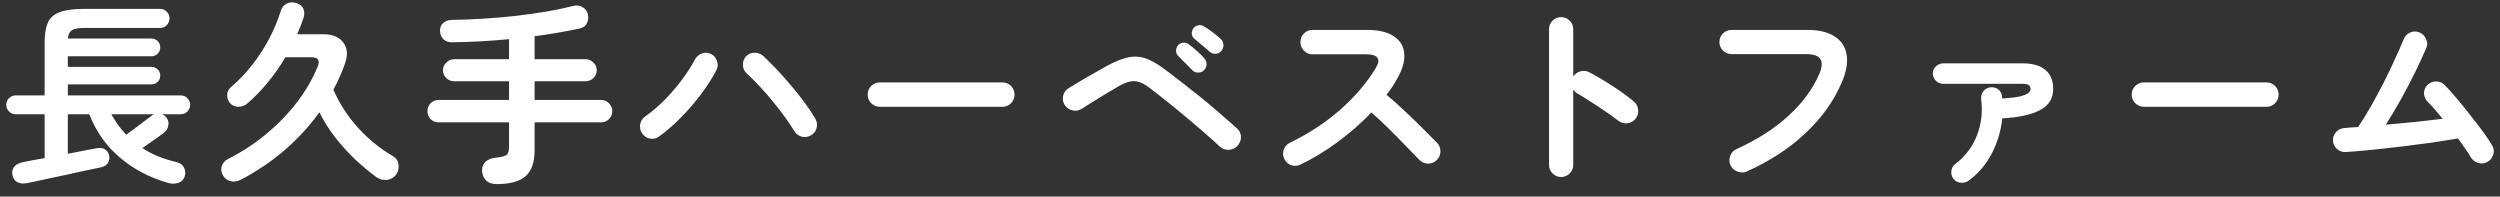 <svg width="178" height="14" viewBox="0 0 178 14" fill="none" xmlns="http://www.w3.org/2000/svg">
<rect x="0" y="0" width="178" height="14" fill="#333333" stroke="none"/>
<path d="M1.932 13.036C1.661 13.092 1.428 13.069 1.232 12.966C1.045 12.873 0.929 12.691 0.882 12.42C0.845 12.196 0.896 12.005 1.036 11.846C1.185 11.687 1.381 11.589 1.624 11.552C1.689 11.533 1.867 11.496 2.156 11.44C2.445 11.384 2.786 11.323 3.178 11.258V8.136H1.12C0.943 8.136 0.784 8.071 0.644 7.94C0.513 7.809 0.448 7.651 0.448 7.464C0.448 7.277 0.513 7.119 0.644 6.988C0.784 6.857 0.943 6.792 1.12 6.792H3.178V3.012C3.178 2.415 3.257 1.943 3.416 1.598C3.575 1.253 3.859 1.005 4.27 0.856C4.681 0.707 5.259 0.632 6.006 0.632H11.396C11.583 0.632 11.741 0.697 11.872 0.828C12.003 0.959 12.068 1.117 12.068 1.304C12.068 1.491 12.003 1.654 11.872 1.794C11.741 1.925 11.583 1.99 11.396 1.99H6.006C5.577 1.99 5.278 2.046 5.11 2.158C4.951 2.261 4.858 2.457 4.83 2.746H10.78C10.957 2.746 11.107 2.807 11.228 2.928C11.349 3.049 11.41 3.199 11.41 3.376C11.41 3.553 11.349 3.703 11.228 3.824C11.107 3.945 10.957 4.006 10.78 4.006H4.83V4.762H10.78C10.957 4.762 11.107 4.823 11.228 4.944C11.349 5.065 11.41 5.21 11.41 5.378C11.41 5.555 11.349 5.705 11.228 5.826C11.107 5.947 10.957 6.008 10.78 6.008H4.83V6.792H12.866C13.053 6.792 13.211 6.857 13.342 6.988C13.473 7.119 13.538 7.277 13.538 7.464C13.538 7.651 13.473 7.809 13.342 7.94C13.211 8.071 13.053 8.136 12.866 8.136H11.55C11.671 8.192 11.769 8.267 11.844 8.36C11.975 8.528 12.021 8.715 11.984 8.92C11.956 9.125 11.863 9.293 11.704 9.424C11.527 9.564 11.284 9.741 10.976 9.956C10.668 10.171 10.388 10.367 10.136 10.544C10.481 10.768 10.855 10.964 11.256 11.132C11.657 11.291 12.087 11.426 12.544 11.538C12.824 11.603 13.011 11.739 13.104 11.944C13.207 12.14 13.221 12.35 13.146 12.574C13.062 12.807 12.908 12.957 12.684 13.022C12.46 13.097 12.222 13.097 11.97 13.022C10.701 12.667 9.571 12.079 8.582 11.258C7.593 10.437 6.851 9.396 6.356 8.136H4.83V10.95C5.343 10.847 5.796 10.759 6.188 10.684C6.589 10.609 6.823 10.567 6.888 10.558C7.121 10.511 7.313 10.535 7.462 10.628C7.621 10.721 7.723 10.866 7.77 11.062C7.817 11.277 7.784 11.463 7.672 11.622C7.569 11.771 7.406 11.869 7.182 11.916C7.126 11.925 6.967 11.958 6.706 12.014C6.454 12.07 6.141 12.135 5.768 12.21C5.395 12.294 4.998 12.383 4.578 12.476C4.158 12.569 3.757 12.653 3.374 12.728C3.001 12.812 2.683 12.882 2.422 12.938C2.161 12.994 1.997 13.027 1.932 13.036ZM8.988 9.592C9.147 9.471 9.343 9.326 9.576 9.158C9.819 8.981 10.047 8.808 10.262 8.64C10.486 8.472 10.654 8.346 10.766 8.262C10.85 8.197 10.915 8.155 10.962 8.136H7.924C8.083 8.407 8.246 8.663 8.414 8.906C8.591 9.149 8.783 9.377 8.988 9.592ZM17.17 12.784C16.909 12.924 16.652 12.961 16.4 12.896C16.157 12.831 15.975 12.681 15.854 12.448C15.742 12.233 15.723 12.019 15.798 11.804C15.873 11.589 16.022 11.426 16.246 11.314C17.226 10.819 18.131 10.227 18.962 9.536C19.793 8.845 20.521 8.094 21.146 7.282C21.771 6.461 22.257 5.625 22.602 4.776C22.705 4.533 22.719 4.356 22.644 4.244C22.579 4.132 22.411 4.076 22.14 4.076H20.32C19.956 4.692 19.55 5.275 19.102 5.826C18.654 6.377 18.164 6.885 17.632 7.352C17.455 7.511 17.24 7.595 16.988 7.604C16.736 7.604 16.531 7.515 16.372 7.338C16.232 7.17 16.167 6.974 16.176 6.75C16.185 6.526 16.274 6.344 16.442 6.204C16.993 5.737 17.497 5.21 17.954 4.622C18.421 4.025 18.827 3.399 19.172 2.746C19.517 2.083 19.788 1.435 19.984 0.8C20.059 0.548 20.194 0.371 20.39 0.268C20.595 0.156 20.829 0.137 21.09 0.212C21.361 0.296 21.533 0.441 21.608 0.646C21.683 0.842 21.683 1.057 21.608 1.29C21.543 1.477 21.473 1.668 21.398 1.864C21.323 2.06 21.244 2.251 21.16 2.438H23.022C23.685 2.438 24.161 2.639 24.45 3.04C24.739 3.432 24.777 3.927 24.562 4.524C24.338 5.168 24.063 5.789 23.736 6.386C24.175 7.385 24.763 8.29 25.5 9.102C26.237 9.914 27.059 10.581 27.964 11.104C28.207 11.253 28.342 11.454 28.37 11.706C28.407 11.958 28.361 12.187 28.23 12.392C28.081 12.616 27.871 12.751 27.6 12.798C27.329 12.845 27.077 12.793 26.844 12.644C26.321 12.261 25.799 11.827 25.276 11.342C24.763 10.847 24.287 10.32 23.848 9.76C23.409 9.191 23.041 8.603 22.742 7.996C22.005 9.013 21.16 9.928 20.208 10.74C19.256 11.543 18.243 12.224 17.17 12.784ZM35.376 13.106C34.751 13.106 34.401 12.812 34.326 12.224C34.298 11.953 34.373 11.725 34.55 11.538C34.737 11.351 35.012 11.244 35.376 11.216C35.731 11.179 35.964 11.113 36.076 11.02C36.188 10.927 36.244 10.745 36.244 10.474V8.71H31.232C31.008 8.71 30.817 8.635 30.658 8.486C30.509 8.327 30.434 8.136 30.434 7.912C30.434 7.697 30.509 7.511 30.658 7.352C30.817 7.193 31.008 7.114 31.232 7.114H36.244V5.784H32.338C32.123 5.784 31.937 5.709 31.778 5.56C31.619 5.401 31.54 5.215 31.54 5C31.54 4.785 31.619 4.603 31.778 4.454C31.937 4.295 32.123 4.216 32.338 4.216H36.244V2.788C35.572 2.853 34.895 2.905 34.214 2.942C33.533 2.979 32.865 3.003 32.212 3.012C31.951 3.021 31.741 2.951 31.582 2.802C31.423 2.653 31.339 2.452 31.33 2.2C31.321 1.957 31.4 1.766 31.568 1.626C31.736 1.486 31.951 1.416 32.212 1.416C32.884 1.407 33.603 1.379 34.368 1.332C35.143 1.285 35.913 1.22 36.678 1.136C37.453 1.043 38.19 0.94 38.89 0.828C39.59 0.707 40.211 0.576 40.752 0.436C41.023 0.361 41.256 0.38 41.452 0.492C41.657 0.604 41.788 0.763 41.844 0.968C41.909 1.22 41.891 1.449 41.788 1.654C41.695 1.85 41.517 1.976 41.256 2.032C40.78 2.135 40.271 2.233 39.73 2.326C39.198 2.419 38.643 2.503 38.064 2.578V4.216H41.69C41.905 4.216 42.091 4.295 42.25 4.454C42.409 4.603 42.488 4.785 42.488 5C42.488 5.215 42.409 5.401 42.25 5.56C42.091 5.709 41.905 5.784 41.69 5.784H38.064V7.114H42.796C43.02 7.114 43.207 7.193 43.356 7.352C43.515 7.511 43.594 7.697 43.594 7.912C43.594 8.136 43.515 8.327 43.356 8.486C43.207 8.635 43.02 8.71 42.796 8.71H38.064V10.684C38.064 11.543 37.854 12.159 37.434 12.532C37.014 12.915 36.328 13.106 35.376 13.106ZM46.946 9.704C46.75 9.853 46.531 9.909 46.288 9.872C46.055 9.825 45.868 9.704 45.728 9.508C45.588 9.312 45.537 9.097 45.574 8.864C45.621 8.621 45.742 8.43 45.938 8.29C46.405 7.963 46.867 7.571 47.324 7.114C47.781 6.647 48.197 6.162 48.57 5.658C48.943 5.154 49.242 4.687 49.466 4.258C49.578 4.043 49.746 3.894 49.97 3.81C50.194 3.726 50.409 3.735 50.614 3.838C50.829 3.941 50.973 4.109 51.048 4.342C51.132 4.566 51.118 4.785 51.006 5C50.735 5.523 50.385 6.073 49.956 6.652C49.527 7.231 49.051 7.786 48.528 8.318C48.015 8.85 47.487 9.312 46.946 9.704ZM57.74 9.634C57.535 9.755 57.315 9.788 57.082 9.732C56.849 9.667 56.671 9.531 56.55 9.326C56.382 9.046 56.167 8.724 55.906 8.36C55.645 7.996 55.355 7.623 55.038 7.24C54.73 6.857 54.413 6.493 54.086 6.148C53.759 5.793 53.456 5.49 53.176 5.238C52.999 5.079 52.905 4.879 52.896 4.636C52.887 4.393 52.961 4.183 53.12 4.006C53.288 3.838 53.489 3.754 53.722 3.754C53.965 3.754 54.175 3.833 54.352 3.992C54.66 4.281 54.991 4.613 55.346 4.986C55.701 5.359 56.046 5.751 56.382 6.162C56.727 6.563 57.045 6.965 57.334 7.366C57.623 7.758 57.861 8.117 58.048 8.444C58.169 8.649 58.202 8.869 58.146 9.102C58.09 9.335 57.955 9.513 57.74 9.634ZM62.646 7.604C62.413 7.604 62.207 7.52 62.03 7.352C61.862 7.175 61.778 6.969 61.778 6.736C61.778 6.493 61.862 6.288 62.03 6.12C62.207 5.952 62.413 5.868 62.646 5.868H71.368C71.611 5.868 71.816 5.952 71.984 6.12C72.152 6.288 72.236 6.493 72.236 6.736C72.236 6.969 72.152 7.175 71.984 7.352C71.816 7.52 71.611 7.604 71.368 7.604H62.646ZM86.83 10.418C86.55 10.147 86.195 9.83 85.766 9.466C85.346 9.093 84.898 8.71 84.422 8.318C83.946 7.917 83.479 7.534 83.022 7.17C82.565 6.806 82.163 6.493 81.818 6.232C81.557 6.036 81.319 5.905 81.104 5.84C80.889 5.765 80.665 5.756 80.432 5.812C80.208 5.859 79.942 5.971 79.634 6.148C79.373 6.297 79.074 6.475 78.738 6.68C78.402 6.885 78.075 7.086 77.758 7.282C77.45 7.478 77.198 7.637 77.002 7.758C76.797 7.879 76.577 7.912 76.344 7.856C76.111 7.8 75.929 7.669 75.798 7.464C75.677 7.259 75.644 7.039 75.7 6.806C75.756 6.573 75.887 6.395 76.092 6.274C76.288 6.153 76.549 5.994 76.876 5.798C77.203 5.602 77.543 5.406 77.898 5.21C78.262 5.005 78.575 4.827 78.836 4.678C79.396 4.379 79.881 4.183 80.292 4.09C80.712 3.997 81.113 4.011 81.496 4.132C81.879 4.253 82.308 4.487 82.784 4.832C83.036 5.009 83.339 5.238 83.694 5.518C84.058 5.789 84.441 6.087 84.842 6.414C85.253 6.731 85.659 7.058 86.06 7.394C86.461 7.73 86.835 8.052 87.18 8.36C87.535 8.659 87.833 8.92 88.076 9.144C88.263 9.312 88.356 9.517 88.356 9.76C88.356 10.003 88.267 10.217 88.09 10.404C87.922 10.572 87.712 10.661 87.46 10.67C87.208 10.67 86.998 10.586 86.83 10.418ZM85.724 5C85.621 5.112 85.481 5.168 85.304 5.168C85.136 5.168 84.996 5.107 84.884 4.986C84.819 4.911 84.721 4.813 84.59 4.692C84.469 4.561 84.338 4.431 84.198 4.3C84.067 4.16 83.955 4.043 83.862 3.95C83.778 3.866 83.736 3.754 83.736 3.614C83.736 3.465 83.787 3.329 83.89 3.208C83.983 3.105 84.095 3.049 84.226 3.04C84.366 3.021 84.497 3.054 84.618 3.138C84.777 3.25 84.973 3.409 85.206 3.614C85.439 3.819 85.621 4.001 85.752 4.16C85.855 4.281 85.906 4.421 85.906 4.58C85.906 4.729 85.845 4.869 85.724 5ZM86.13 3.684C86.055 3.609 85.948 3.516 85.808 3.404C85.677 3.292 85.537 3.175 85.388 3.054C85.248 2.933 85.127 2.83 85.024 2.746C84.931 2.671 84.875 2.559 84.856 2.41C84.847 2.261 84.889 2.125 84.982 2.004C85.057 1.901 85.164 1.836 85.304 1.808C85.444 1.771 85.575 1.789 85.696 1.864C85.873 1.957 86.083 2.097 86.326 2.284C86.569 2.471 86.765 2.634 86.914 2.774C87.035 2.886 87.101 3.021 87.11 3.18C87.119 3.339 87.073 3.483 86.97 3.614C86.877 3.735 86.746 3.805 86.578 3.824C86.41 3.843 86.261 3.796 86.13 3.684ZM92.59 11.72C92.385 11.823 92.165 11.837 91.932 11.762C91.708 11.678 91.545 11.529 91.442 11.314C91.339 11.099 91.325 10.88 91.4 10.656C91.484 10.432 91.629 10.269 91.834 10.166C93.169 9.522 94.354 8.747 95.39 7.842C96.435 6.927 97.285 5.938 97.938 4.874C98.349 4.202 98.125 3.866 97.266 3.866H93.444C93.211 3.866 93.01 3.782 92.842 3.614C92.674 3.437 92.59 3.231 92.59 2.998C92.59 2.755 92.674 2.55 92.842 2.382C93.01 2.214 93.211 2.13 93.444 2.13H97.322C98.162 2.13 98.806 2.284 99.254 2.592C99.702 2.891 99.945 3.301 99.982 3.824C100.029 4.347 99.856 4.949 99.464 5.63C99.259 6.003 99.011 6.377 98.722 6.75C99.151 7.105 99.59 7.497 100.038 7.926C100.495 8.346 100.92 8.757 101.312 9.158C101.713 9.55 102.049 9.886 102.32 10.166C102.479 10.334 102.558 10.539 102.558 10.782C102.558 11.025 102.469 11.23 102.292 11.398C102.124 11.566 101.919 11.65 101.676 11.65C101.433 11.641 101.228 11.552 101.06 11.384C100.808 11.123 100.491 10.796 100.108 10.404C99.725 10.003 99.319 9.592 98.89 9.172C98.461 8.743 98.045 8.355 97.644 8.01C96.935 8.747 96.141 9.443 95.264 10.096C94.396 10.74 93.505 11.281 92.59 11.72ZM111.146 12.602C110.913 12.602 110.712 12.518 110.544 12.35C110.376 12.182 110.292 11.981 110.292 11.748V2.074C110.292 1.831 110.376 1.631 110.544 1.472C110.712 1.304 110.913 1.22 111.146 1.22C111.389 1.22 111.594 1.304 111.762 1.472C111.93 1.631 112.014 1.831 112.014 2.074V5.448C112.135 5.261 112.303 5.14 112.518 5.084C112.733 5.019 112.943 5.037 113.148 5.14C113.699 5.429 114.259 5.761 114.828 6.134C115.407 6.507 115.906 6.871 116.326 7.226C116.513 7.375 116.615 7.576 116.634 7.828C116.662 8.071 116.597 8.285 116.438 8.472C116.289 8.649 116.093 8.752 115.85 8.78C115.607 8.799 115.393 8.733 115.206 8.584C114.945 8.379 114.641 8.159 114.296 7.926C113.96 7.693 113.619 7.469 113.274 7.254C112.938 7.03 112.63 6.839 112.35 6.68C112.201 6.596 112.089 6.493 112.014 6.372V11.748C112.014 11.981 111.93 12.182 111.762 12.35C111.594 12.518 111.389 12.602 111.146 12.602ZM124.368 12.21C124.153 12.303 123.929 12.303 123.696 12.21C123.472 12.126 123.309 11.977 123.206 11.762C123.113 11.547 123.108 11.328 123.192 11.104C123.276 10.871 123.425 10.707 123.64 10.614C125.105 9.951 126.337 9.163 127.336 8.248C128.335 7.333 129.067 6.339 129.534 5.266C129.73 4.809 129.758 4.459 129.618 4.216C129.478 3.973 129.133 3.852 128.582 3.852H123.29C123.057 3.852 122.851 3.768 122.674 3.6C122.506 3.432 122.422 3.231 122.422 2.998C122.422 2.755 122.506 2.55 122.674 2.382C122.851 2.214 123.057 2.13 123.29 2.13H128.666C129.515 2.13 130.173 2.289 130.64 2.606C131.116 2.914 131.396 3.348 131.48 3.908C131.573 4.459 131.461 5.103 131.144 5.84C130.593 7.156 129.739 8.36 128.582 9.452C127.434 10.544 126.029 11.463 124.368 12.21ZM140.18 12.854C140.012 12.975 139.825 13.027 139.62 13.008C139.415 12.999 139.242 12.915 139.102 12.756C138.971 12.597 138.915 12.411 138.934 12.196C138.953 11.981 139.041 11.813 139.2 11.692C139.928 11.132 140.446 10.451 140.754 9.648C141.071 8.845 141.174 7.987 141.062 7.072C141.034 6.857 141.081 6.671 141.202 6.512C141.333 6.344 141.501 6.246 141.706 6.218C141.911 6.19 142.098 6.237 142.266 6.358C142.434 6.479 142.527 6.647 142.546 6.862L142.56 7.016C143.129 6.979 143.554 6.927 143.834 6.862C144.123 6.787 144.319 6.708 144.422 6.624C144.525 6.531 144.576 6.437 144.576 6.344C144.576 6.223 144.534 6.129 144.45 6.064C144.375 5.999 144.221 5.966 143.988 5.966H138.374C138.169 5.966 137.991 5.896 137.842 5.756C137.693 5.616 137.618 5.443 137.618 5.238C137.618 5.023 137.693 4.851 137.842 4.72C137.991 4.58 138.169 4.51 138.374 4.51H143.988C144.725 4.51 145.276 4.669 145.64 4.986C146.004 5.294 146.186 5.742 146.186 6.33C146.186 7.002 145.883 7.501 145.276 7.828C144.679 8.155 143.773 8.355 142.56 8.43C142.467 9.317 142.219 10.147 141.818 10.922C141.417 11.697 140.871 12.341 140.18 12.854ZM152.646 7.604C152.413 7.604 152.207 7.52 152.03 7.352C151.862 7.175 151.778 6.969 151.778 6.736C151.778 6.493 151.862 6.288 152.03 6.12C152.207 5.952 152.413 5.868 152.646 5.868H161.368C161.611 5.868 161.816 5.952 161.984 6.12C162.152 6.288 162.236 6.493 162.236 6.736C162.236 6.969 162.152 7.175 161.984 7.352C161.816 7.52 161.611 7.604 161.368 7.604H152.646ZM177.082 11.538C176.877 11.65 176.657 11.669 176.424 11.594C176.2 11.519 176.027 11.379 175.906 11.174C175.813 11.006 175.687 10.81 175.528 10.586C175.369 10.362 175.197 10.119 175.01 9.858C174.469 9.951 173.853 10.049 173.162 10.152C172.471 10.245 171.753 10.339 171.006 10.432C170.269 10.516 169.555 10.595 168.864 10.67C168.173 10.735 167.562 10.787 167.03 10.824C166.797 10.843 166.587 10.773 166.4 10.614C166.223 10.455 166.125 10.259 166.106 10.026C166.097 9.783 166.171 9.573 166.33 9.396C166.498 9.219 166.699 9.125 166.932 9.116C167.081 9.097 167.235 9.083 167.394 9.074C167.553 9.065 167.721 9.055 167.898 9.046C168.178 8.635 168.472 8.159 168.78 7.618C169.097 7.067 169.405 6.498 169.704 5.91C170.003 5.322 170.273 4.757 170.516 4.216C170.768 3.675 170.973 3.208 171.132 2.816C171.216 2.592 171.365 2.429 171.58 2.326C171.795 2.223 172.014 2.214 172.238 2.298C172.462 2.382 172.625 2.536 172.728 2.76C172.84 2.975 172.849 3.189 172.756 3.404C172.551 3.889 172.294 4.449 171.986 5.084C171.678 5.709 171.342 6.353 170.978 7.016C170.614 7.669 170.245 8.29 169.872 8.878C170.563 8.813 171.258 8.747 171.958 8.682C172.667 8.607 173.321 8.533 173.918 8.458C173.722 8.215 173.531 7.987 173.344 7.772C173.157 7.557 172.985 7.375 172.826 7.226C172.667 7.049 172.588 6.843 172.588 6.61C172.597 6.377 172.691 6.181 172.868 6.022C173.045 5.863 173.251 5.789 173.484 5.798C173.717 5.807 173.913 5.896 174.072 6.064C174.315 6.307 174.595 6.619 174.912 7.002C175.229 7.375 175.551 7.772 175.878 8.192C176.214 8.612 176.522 9.013 176.802 9.396C177.082 9.779 177.297 10.101 177.446 10.362C177.567 10.567 177.591 10.787 177.516 11.02C177.441 11.253 177.297 11.426 177.082 11.538Z" fill="white"/>
</svg>
